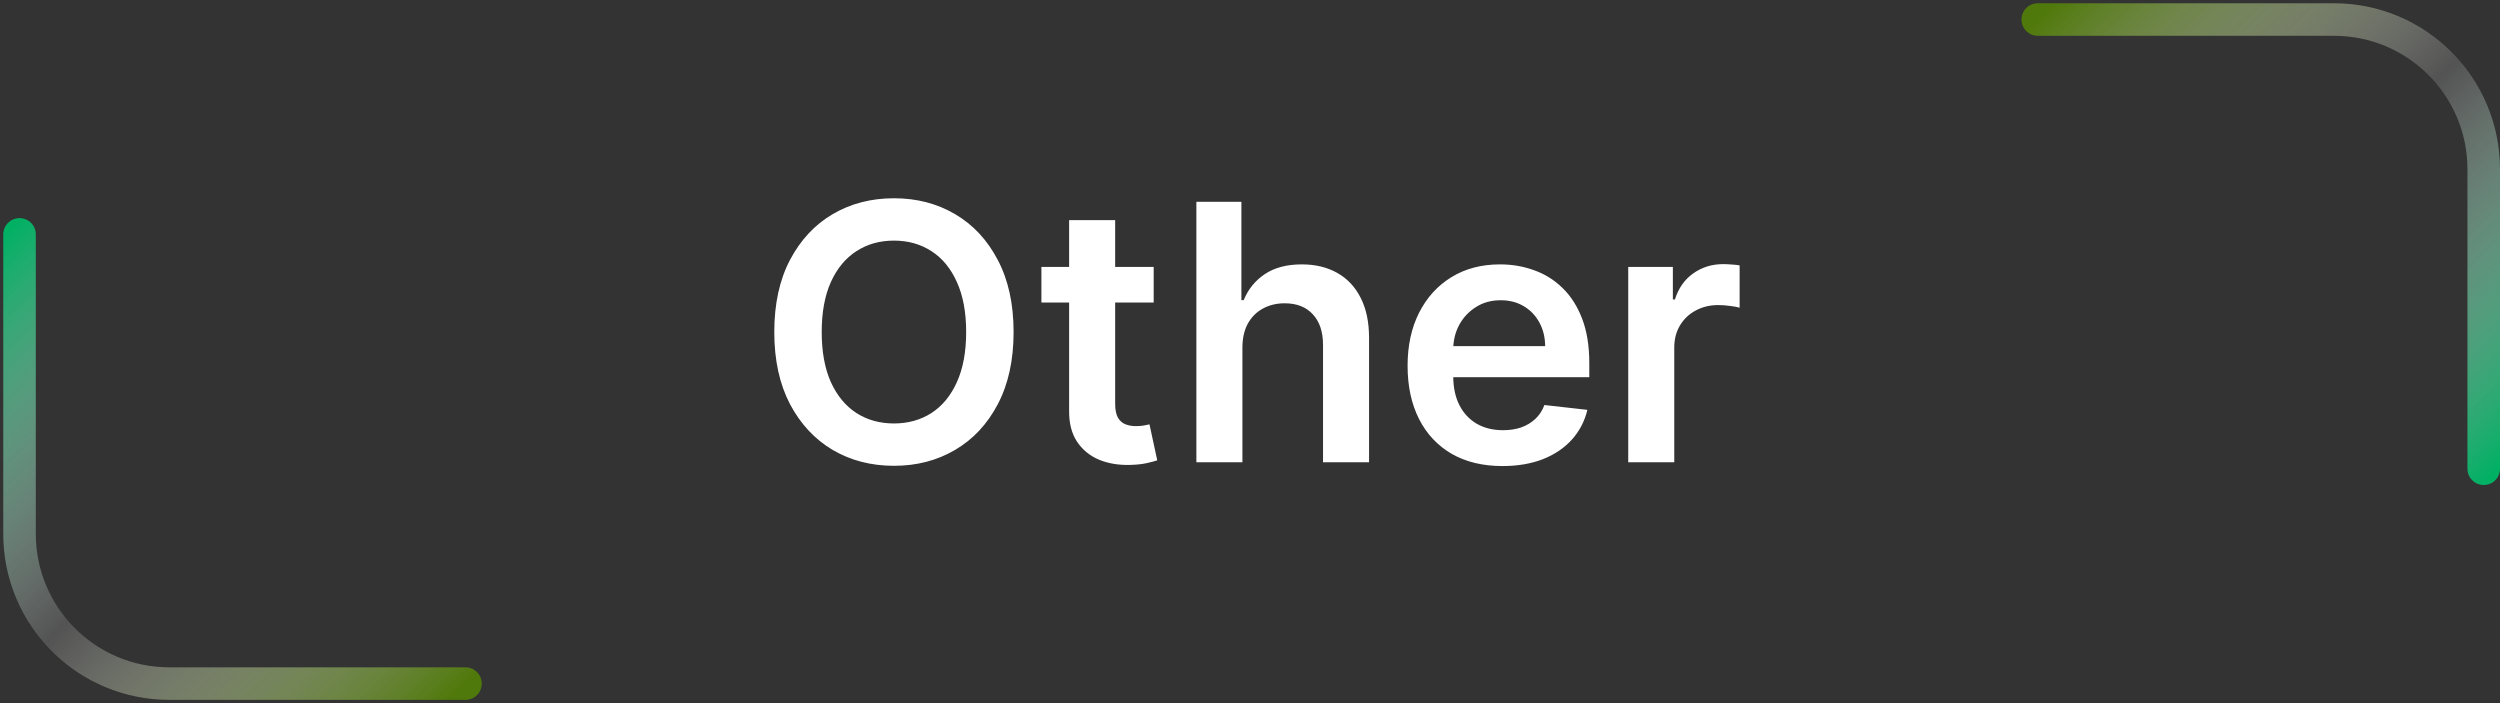 <svg width="384" height="108" viewBox="0 0 384 108" fill="none" xmlns="http://www.w3.org/2000/svg">
<rect x="0" y="0" width="384" height="108" fill="#333333" stroke="none"/>
<path d="M155.688 51C155.688 55.31 154.88 59.001 153.266 62.074C151.664 65.134 149.477 67.478 146.703 69.106C143.943 70.733 140.811 71.547 137.309 71.547C133.806 71.547 130.668 70.733 127.895 69.106C125.134 67.465 122.947 65.115 121.332 62.055C119.73 58.982 118.93 55.297 118.93 51C118.93 46.69 119.73 43.005 121.332 39.945C122.947 36.872 125.134 34.522 127.895 32.895C130.668 31.267 133.806 30.453 137.309 30.453C140.811 30.453 143.943 31.267 146.703 32.895C149.477 34.522 151.664 36.872 153.266 39.945C154.88 43.005 155.688 46.69 155.688 51ZM148.402 51C148.402 47.966 147.927 45.408 146.977 43.324C146.039 41.228 144.737 39.646 143.07 38.578C141.404 37.497 139.483 36.957 137.309 36.957C135.134 36.957 133.214 37.497 131.547 38.578C129.88 39.646 128.572 41.228 127.621 43.324C126.684 45.408 126.215 47.966 126.215 51C126.215 54.034 126.684 56.599 127.621 58.695C128.572 60.779 129.88 62.361 131.547 63.441C133.214 64.509 135.134 65.043 137.309 65.043C139.483 65.043 141.404 64.509 143.07 63.441C144.737 62.361 146.039 60.779 146.977 58.695C147.927 56.599 148.402 54.034 148.402 51ZM177.206 41V46.469H159.96V41H177.206ZM164.218 33.812H171.288V61.977C171.288 62.927 171.431 63.656 171.718 64.164C172.017 64.659 172.408 64.997 172.89 65.18C173.371 65.362 173.905 65.453 174.491 65.453C174.934 65.453 175.338 65.421 175.702 65.356C176.08 65.29 176.366 65.232 176.562 65.18L177.753 70.707C177.375 70.837 176.835 70.981 176.132 71.137C175.442 71.293 174.595 71.384 173.593 71.41C171.822 71.462 170.227 71.195 168.808 70.609C167.388 70.01 166.262 69.086 165.429 67.836C164.608 66.586 164.205 65.023 164.218 63.148V33.812ZM190.834 53.422V71H183.764V31H190.678V46.098H191.029C191.732 44.405 192.82 43.07 194.291 42.094C195.775 41.104 197.663 40.609 199.955 40.609C202.038 40.609 203.855 41.046 205.404 41.918C206.954 42.79 208.152 44.066 208.998 45.746C209.857 47.426 210.287 49.477 210.287 51.898V71H203.217V52.992C203.217 50.974 202.696 49.405 201.654 48.285C200.626 47.152 199.18 46.586 197.318 46.586C196.068 46.586 194.949 46.859 193.959 47.406C192.982 47.94 192.214 48.715 191.654 49.73C191.107 50.746 190.834 51.977 190.834 53.422ZM230.775 71.586C227.768 71.586 225.17 70.961 222.982 69.711C220.808 68.448 219.135 66.664 217.963 64.359C216.791 62.042 216.205 59.314 216.205 56.176C216.205 53.09 216.791 50.382 217.963 48.051C219.148 45.707 220.801 43.884 222.924 42.582C225.046 41.267 227.54 40.609 230.404 40.609C232.253 40.609 233.998 40.909 235.639 41.508C237.292 42.094 238.751 43.005 240.014 44.242C241.29 45.479 242.292 47.055 243.021 48.969C243.751 50.87 244.115 53.135 244.115 55.766V57.934H219.525V53.168H237.338C237.325 51.814 237.032 50.609 236.459 49.555C235.886 48.487 235.085 47.647 234.057 47.035C233.041 46.423 231.856 46.117 230.502 46.117C229.057 46.117 227.787 46.469 226.693 47.172C225.6 47.862 224.747 48.773 224.135 49.906C223.536 51.026 223.23 52.257 223.217 53.598V57.758C223.217 59.503 223.536 61 224.174 62.25C224.812 63.487 225.704 64.438 226.85 65.102C227.995 65.753 229.337 66.078 230.873 66.078C231.902 66.078 232.833 65.935 233.666 65.648C234.499 65.349 235.222 64.913 235.834 64.34C236.446 63.767 236.908 63.057 237.221 62.211L243.822 62.953C243.406 64.698 242.611 66.221 241.439 67.523C240.281 68.812 238.796 69.815 236.986 70.531C235.176 71.234 233.106 71.586 230.775 71.586ZM250.097 71V41H256.952V46H257.265C257.812 44.268 258.749 42.934 260.077 41.996C261.418 41.046 262.948 40.57 264.667 40.57C265.058 40.57 265.494 40.59 265.976 40.629C266.47 40.655 266.881 40.7 267.206 40.766V47.27C266.907 47.165 266.431 47.074 265.78 46.996C265.142 46.905 264.524 46.859 263.925 46.859C262.636 46.859 261.477 47.139 260.448 47.699C259.433 48.246 258.632 49.008 258.046 49.984C257.46 50.961 257.167 52.087 257.167 53.363V71H250.097Z" fill="white"/>
<path d="M381.5 72L381.5 26C381.5 13.297 371.203 3 358.5 3L313 3" stroke="url(#paint0_linear_115_166)" stroke-width="5" stroke-linecap="round"/>
<path d="M3 36L3 82C3 94.703 13.297 105 26 105H71.5" stroke="url(#paint1_linear_115_166)" stroke-width="5" stroke-linecap="round"/>
<defs>
<linearGradient id="paint0_linear_115_166" x1="382" y1="74" x2="313" y2="3" gradientUnits="userSpaceOnUse">
<stop stop-color="#00B063"/>
<stop offset="0.501" stop-color="white" stop-opacity="0.157"/>
<stop offset="1" stop-color="#50790B"/>
</linearGradient>
<linearGradient id="paint1_linear_115_166" x1="2.5" y1="34" x2="71.5" y2="105" gradientUnits="userSpaceOnUse">
<stop stop-color="#00B063"/>
<stop offset="0.501" stop-color="white" stop-opacity="0.157"/>
<stop offset="1" stop-color="#50790B"/>
</linearGradient>
</defs>
</svg>
